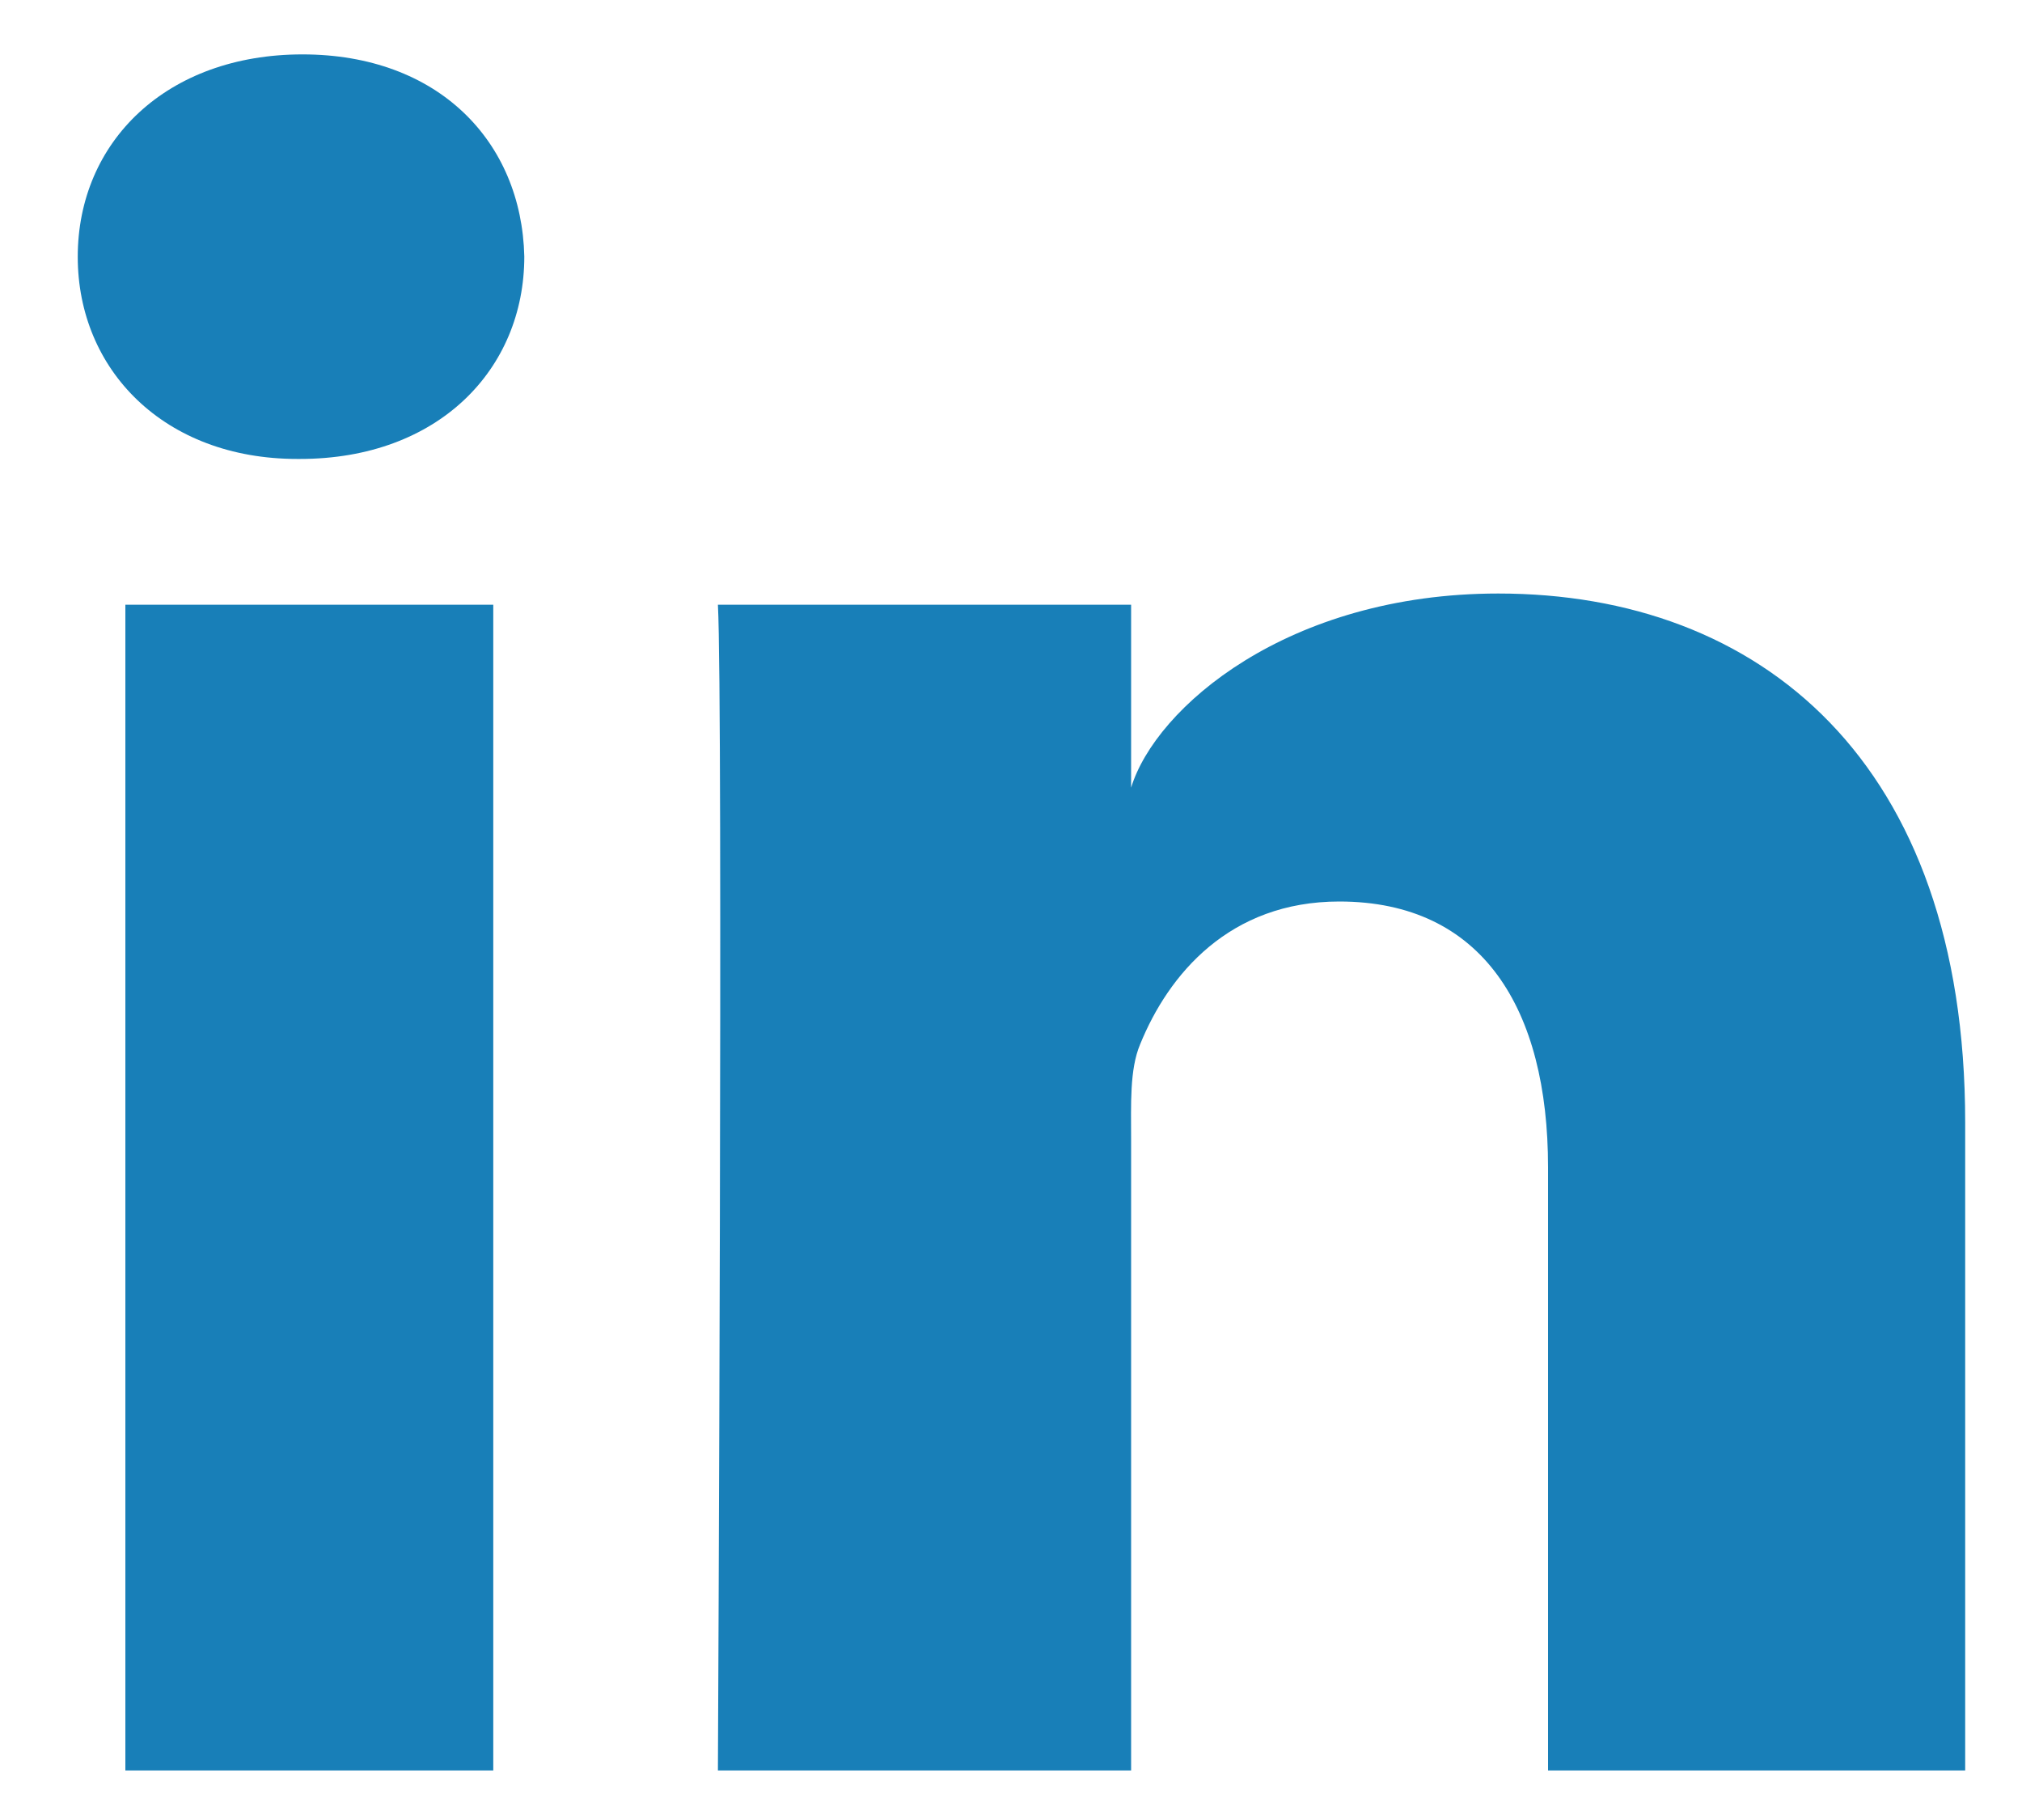 <?xml version="1.0" encoding="UTF-8"?>
<svg width="20px" height="18px" viewBox="0 0 20 18" version="1.1" xmlns="http://www.w3.org/2000/svg" xmlns:xlink="http://www.w3.org/1999/xlink">
    <!-- Generator: Sketch 48.2 (47327) - http://www.bohemiancoding.com/sketch -->
    <title>Linkedin</title>
    <desc>Created with Sketch.</desc>
    <defs></defs>
    <g id="footer" stroke="none" stroke-width="1" fill="none" fill-rule="evenodd" transform="translate(-223, -23)">
        <g id="Group" transform="translate(52, 23)" fill="#187FB8">
            <g id="Group-7" transform="translate(132, 0)">
                <path d="M40.24,5.981 L43.879,5.981 L43.879,17.51 L40.24,17.51 L40.24,5.981 Z M53.82,5.87 C56.406,5.87 58.438,7.528 58.438,11.1 L58.438,17.51 L54.312,17.51 L54.312,11.544 C54.312,9.982 53.667,8.916 52.247,8.916 C51.162,8.916 50.558,9.636 50.277,10.329 C50.172,10.578 50.188,10.925 50.188,11.271 L50.188,17.51 L46.101,17.51 C46.101,17.51 46.153,6.942 46.101,5.981 L50.188,5.981 L50.188,7.79 C50.43,6.999 51.736,5.87 53.82,5.87 Z M41.992,0.538 C43.335,0.538 44.16,1.399 44.186,2.537 C44.186,3.654 43.335,4.539 41.967,4.539 L41.94,4.539 C40.623,4.539 39.769,3.657 39.769,2.54 C39.769,1.401 40.648,0.538 41.992,0.538 Z" id="Linkedin"></path>
            </g>
        </g>
    </g>
</svg>